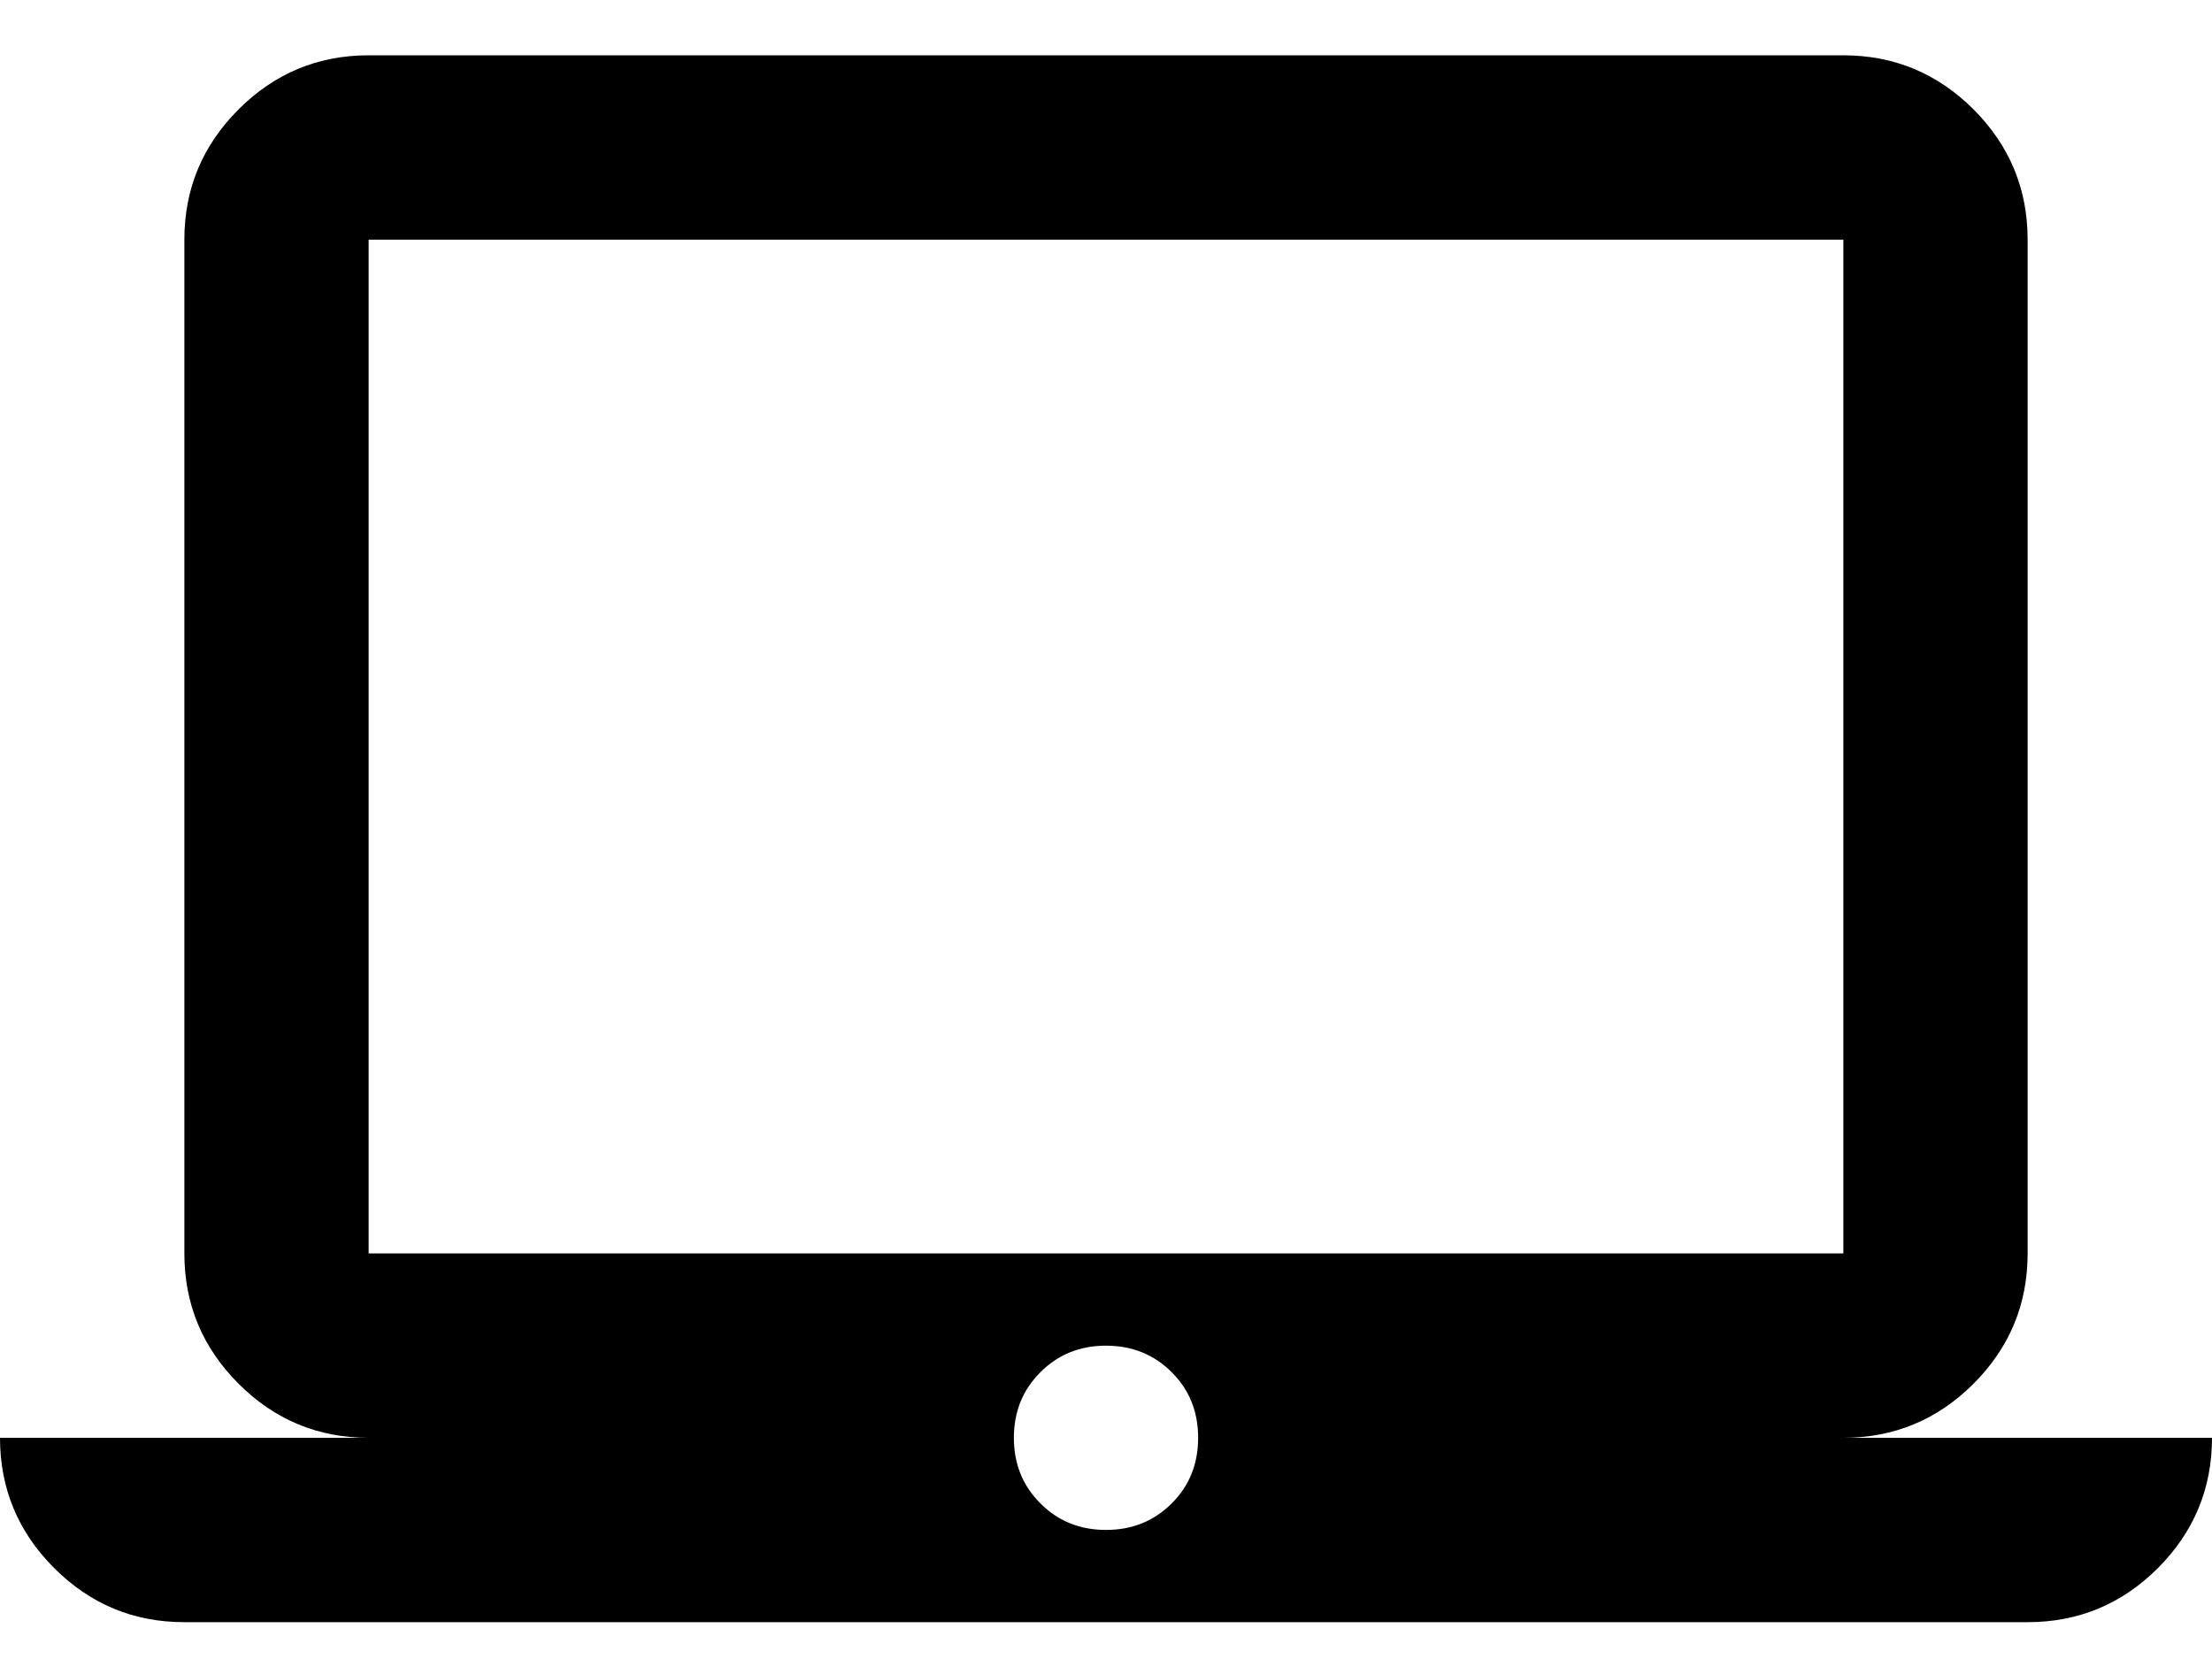 <svg width="20" height="15" viewBox="0 0 20 15" fill="none" xmlns="http://www.w3.org/2000/svg">
<path d="M1.667 14.667C1.208 14.667 0.816 14.504 0.49 14.178C0.163 13.851 0 13.458 0 13H3.333C2.875 13 2.483 12.837 2.157 12.511C1.83 12.184 1.667 11.792 1.667 11.333V2.167C1.667 1.708 1.83 1.316 2.157 0.989C2.483 0.663 2.875 0.5 3.333 0.5H16.667C17.125 0.5 17.517 0.663 17.844 0.989C18.17 1.316 18.333 1.708 18.333 2.167V11.333C18.333 11.792 18.17 12.184 17.844 12.511C17.517 12.837 17.125 13 16.667 13H20C20 13.458 19.837 13.851 19.511 14.178C19.184 14.504 18.792 14.667 18.333 14.667H1.667ZM10 13.833C10.236 13.833 10.434 13.753 10.594 13.593C10.754 13.434 10.833 13.236 10.833 13C10.833 12.764 10.754 12.566 10.594 12.407C10.434 12.247 10.236 12.167 10 12.167C9.764 12.167 9.566 12.247 9.407 12.407C9.247 12.566 9.167 12.764 9.167 13C9.167 13.236 9.247 13.434 9.407 13.593C9.566 13.753 9.764 13.833 10 13.833ZM3.333 11.333H16.667V2.167H3.333V11.333Z" fill="black"/>
</svg>
